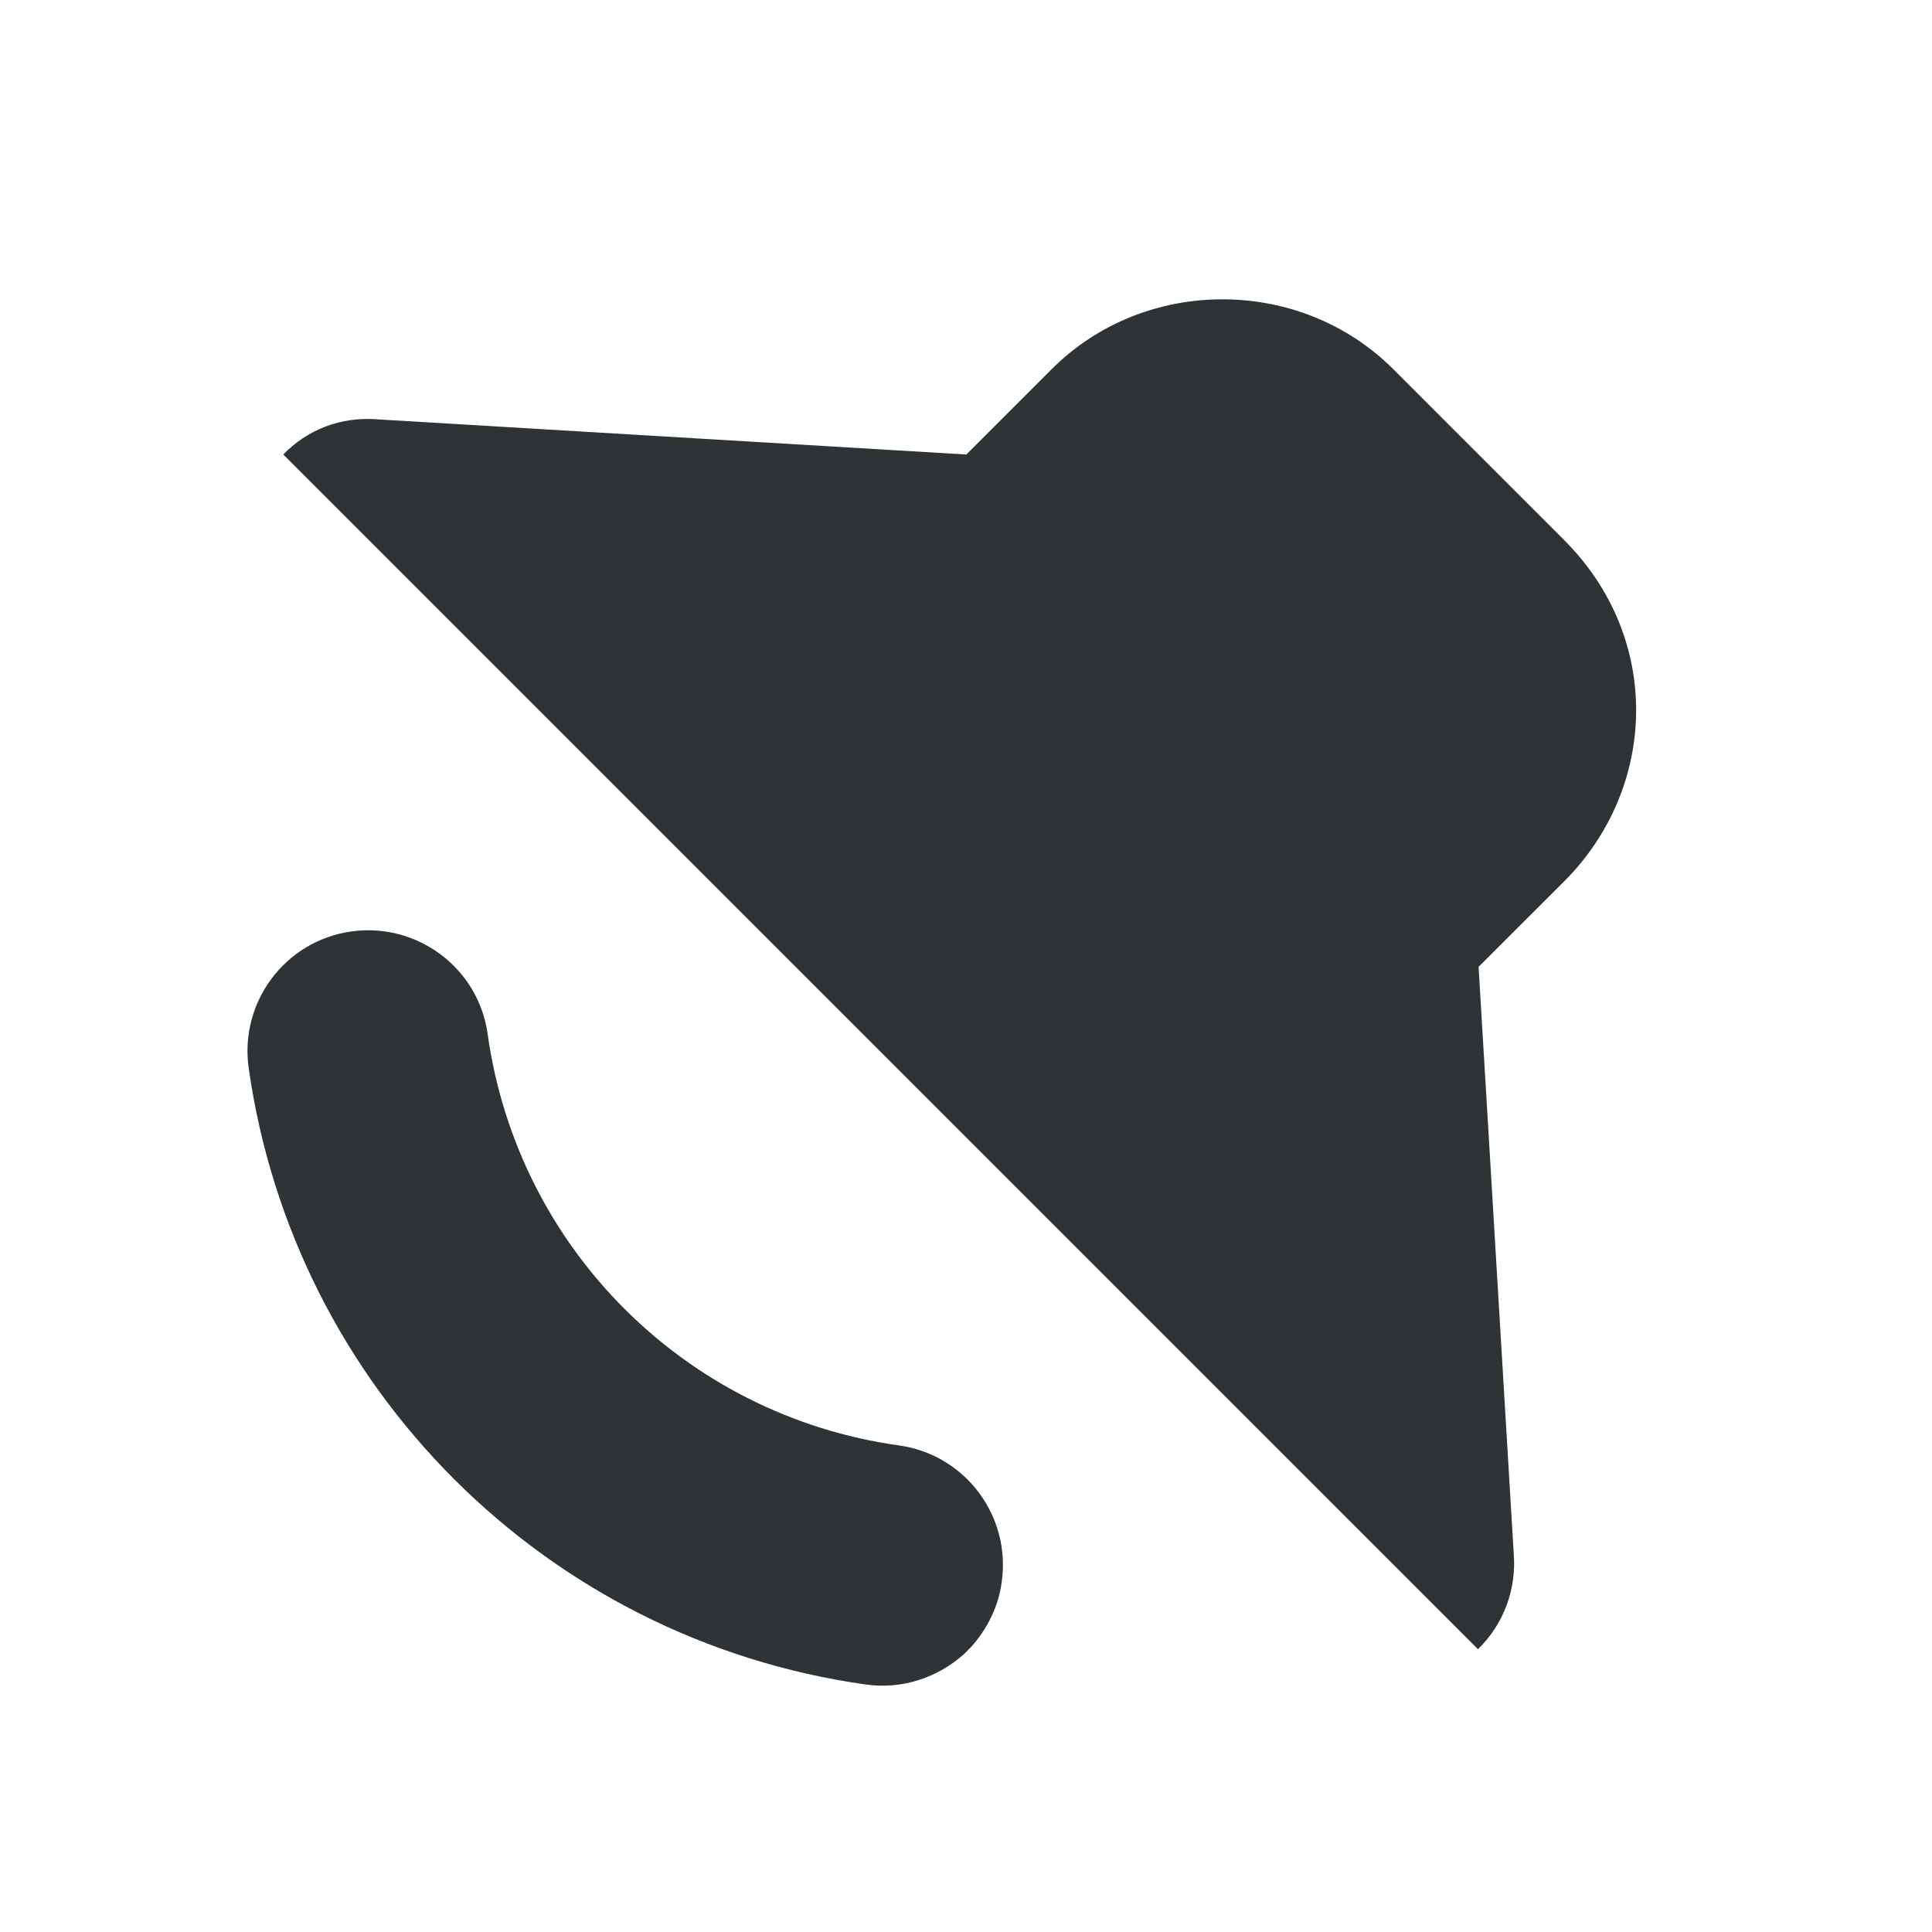 <?xml version="1.0" encoding="UTF-8" standalone="no"?>
<svg
   height="16px"
   viewBox="0 0 16 16"
   width="16px"
   version="1.1"
   id="svg4"
   sodipodi:docname="audio-speaker-right.svg"
   inkscape:version="1.2.2 (b0a8486541, 2022-12-01)"
   xmlns:inkscape="http://www.inkscape.org/namespaces/inkscape"
   xmlns:sodipodi="http://sodipodi.sourceforge.net/DTD/sodipodi-0.dtd"
   xmlns="http://www.w3.org/2000/svg"
   xmlns:svg="http://www.w3.org/2000/svg">
  <defs
     id="defs8" />
  <sodipodi:namedview
     id="namedview6"
     pagecolor="#ffffff"
     bordercolor="#000000"
     borderopacity="0.25"
     inkscape:showpageshadow="2"
     inkscape:pageopacity="0.0"
     inkscape:pagecheckerboard="0"
     inkscape:deskcolor="#d1d1d1"
     showgrid="false"
     inkscape:zoom="48.875"
     inkscape:cx="8.2557545"
     inkscape:cy="8"
     inkscape:window-width="1361"
     inkscape:window-height="1011"
     inkscape:window-x="20"
     inkscape:window-y="20"
     inkscape:window-maximized="0"
     inkscape:current-layer="svg4" />
  <path
     d="m 12.24,13.658 c 0.213,-0.207 0.32,-0.497 0.296,-0.793 L 12.245,8.007 12.953,7.3 c 0.773,-0.773 0.818,-2.011 0,-2.828 L 11.538,3.057 c -0.771,-0.771 -2.058,-0.771 -2.828,0 L 8.003,3.764 3.144,3.474 C 2.815,3.444 2.539,3.565 2.346,3.764 Z M 8.041,13.641 C 8.174,13.492 8.268,13.31 8.296,13.1 8.373,12.553 7.992,12.045 7.442,11.97 5.674,11.722 4.288,10.335 4.039,8.567 3.965,8.018 3.456,7.637 2.909,7.714 2.362,7.791 1.984,8.297 2.059,8.841 2.246,10.167 2.86,11.349 3.76,12.249 c 0.9,0.9 2.083,1.514 3.408,1.701 0.304,0.044 0.599,-0.058 0.815,-0.251 0.019,-0.019 0.039,-0.039 0.061,-0.061 z m 0,0"
     fill="#2e3436"
     id="path2" />
</svg>
